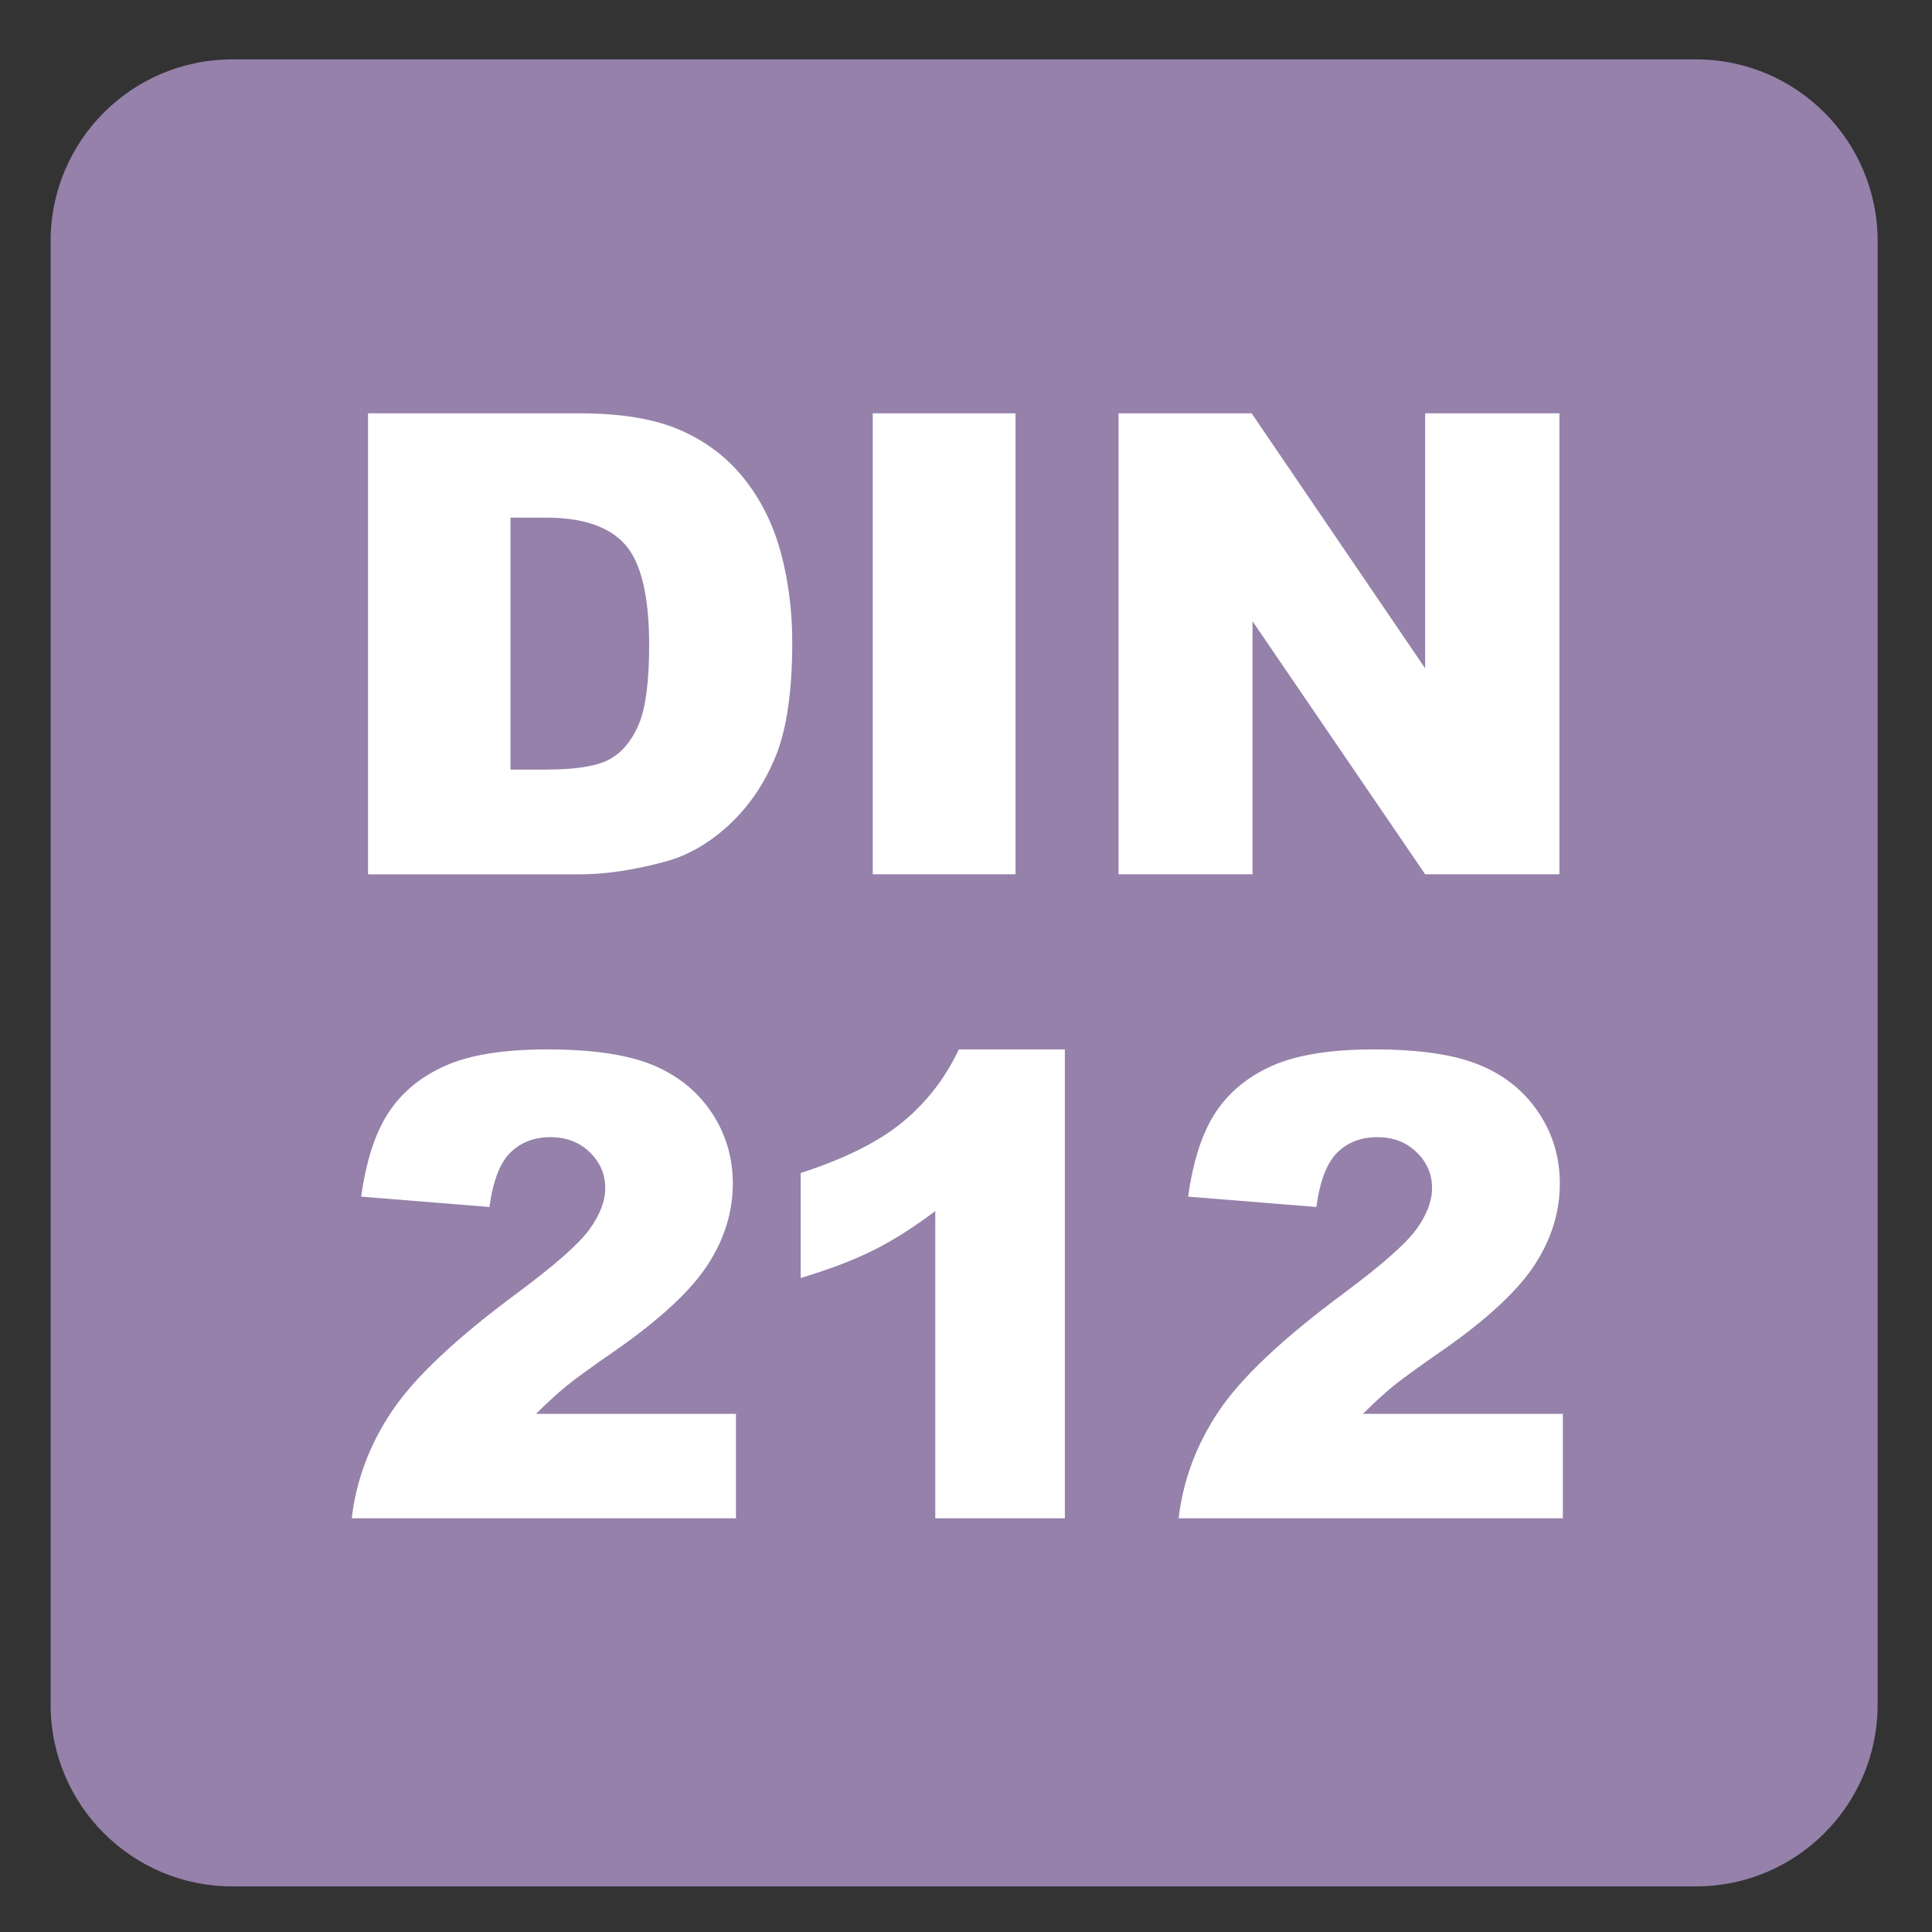<?xml version="1.0" encoding="iso-8859-1"?>
<!-- Generator: Adobe Illustrator 27.4.1, SVG Export Plug-In . SVG Version: 6.00 Build 0)  -->
<svg version="1.1" xmlns="http://www.w3.org/2000/svg" xmlns:xlink="http://www.w3.org/1999/xlink" x="0px" y="0px"
	 viewBox="0 0 30 30" style="enable-background:new 0 0 30 30;" xml:space="preserve">
<rect x="0" y="0" width="30" height="30" fill="#333333" stroke="none"/>
<g id="_x31_0080000015_x5F_DIN_x5F_212.svg">
	<g>
		<g>
			<path style="fill:#9581AA;" d="M26.335,0.922H3.607c-1.558,0-2.821,1.263-2.821,2.822v22.725c0,1.56,1.263,2.823,2.821,2.823
				h22.728c1.557,0,2.821-1.263,2.821-2.823V3.744C29.156,2.185,27.892,0.922,26.335,0.922"/>
		</g>
		<g>
			<path style="fill:#FFFFFF;" d="M5.715,6.418h3.286c0.648,0,1.171,0.088,1.57,0.264s0.729,0.428,0.989,0.757
				s0.449,0.711,0.566,1.147s0.176,0.898,0.176,1.387c0,0.765-0.087,1.358-0.261,1.78s-0.416,0.775-0.725,1.06
				s-0.641,0.475-0.996,0.569c-0.485,0.13-0.924,0.195-1.318,0.195H5.715V6.418z M7.927,8.039v3.911h0.542
				c0.462,0,0.791-0.051,0.986-0.154s0.348-0.282,0.459-0.537s0.166-0.67,0.166-1.243c0-0.758-0.124-1.278-0.371-1.558
				s-0.658-0.42-1.23-0.42H7.927z"/>
			<path style="fill:#FFFFFF;" d="M13.552,6.418h2.217v7.158h-2.217V6.418z"/>
			<path style="fill:#FFFFFF;" d="M17.37,6.418h2.065l2.695,3.96v-3.96h2.085v7.158h-2.085l-2.681-3.93v3.93h-2.08V6.418z"/>
			<path style="fill:#FFFFFF;" d="M11.429,23.576H5.462c0.068-0.589,0.276-1.144,0.623-1.662c0.347-0.52,0.997-1.133,1.951-1.839
				c0.583-0.433,0.956-0.762,1.118-0.986s0.244-0.438,0.244-0.64c0-0.218-0.081-0.404-0.242-0.559
				c-0.161-0.155-0.364-0.232-0.608-0.232c-0.254,0-0.461,0.08-0.623,0.239s-0.27,0.441-0.325,0.845l-1.992-0.161
				c0.078-0.56,0.221-0.997,0.43-1.312c0.208-0.313,0.502-0.555,0.881-0.722c0.379-0.168,0.904-0.252,1.575-0.252
				c0.7,0,1.244,0.08,1.633,0.239c0.389,0.159,0.695,0.404,0.918,0.734c0.223,0.331,0.334,0.701,0.334,1.111
				c0,0.437-0.128,0.853-0.383,1.25s-0.72,0.833-1.394,1.309c-0.4,0.276-0.668,0.471-0.803,0.581s-0.294,0.256-0.476,0.435h3.105
				V23.576z"/>
			<path style="fill:#FFFFFF;" d="M16.535,16.296v7.28h-2.012v-4.771c-0.326,0.247-0.641,0.447-0.945,0.601s-0.686,0.3-1.145,0.439
				v-1.631c0.677-0.218,1.203-0.48,1.577-0.786s0.667-0.684,0.879-1.133H16.535z"/>
			<path style="fill:#FFFFFF;" d="M24.269,23.576h-5.967c0.068-0.589,0.275-1.144,0.622-1.662c0.347-0.52,0.997-1.133,1.951-1.839
				c0.582-0.433,0.955-0.762,1.118-0.986c0.162-0.225,0.244-0.438,0.244-0.64c0-0.218-0.081-0.404-0.242-0.559
				c-0.161-0.155-0.363-0.232-0.607-0.232c-0.254,0-0.462,0.08-0.623,0.239s-0.27,0.441-0.324,0.845l-1.992-0.161
				c0.078-0.56,0.221-0.997,0.43-1.312c0.208-0.313,0.502-0.555,0.881-0.722c0.38-0.168,0.904-0.252,1.575-0.252
				c0.699,0,1.244,0.08,1.633,0.239c0.39,0.159,0.695,0.404,0.918,0.734c0.224,0.331,0.335,0.701,0.335,1.111
				c0,0.437-0.128,0.853-0.384,1.25c-0.255,0.397-0.72,0.833-1.394,1.309c-0.4,0.276-0.668,0.471-0.804,0.581
				c-0.135,0.11-0.294,0.256-0.476,0.435h3.105V23.576z"/>
		</g>
	</g>
</g>
<g id="Layer_1">
</g>
</svg>
